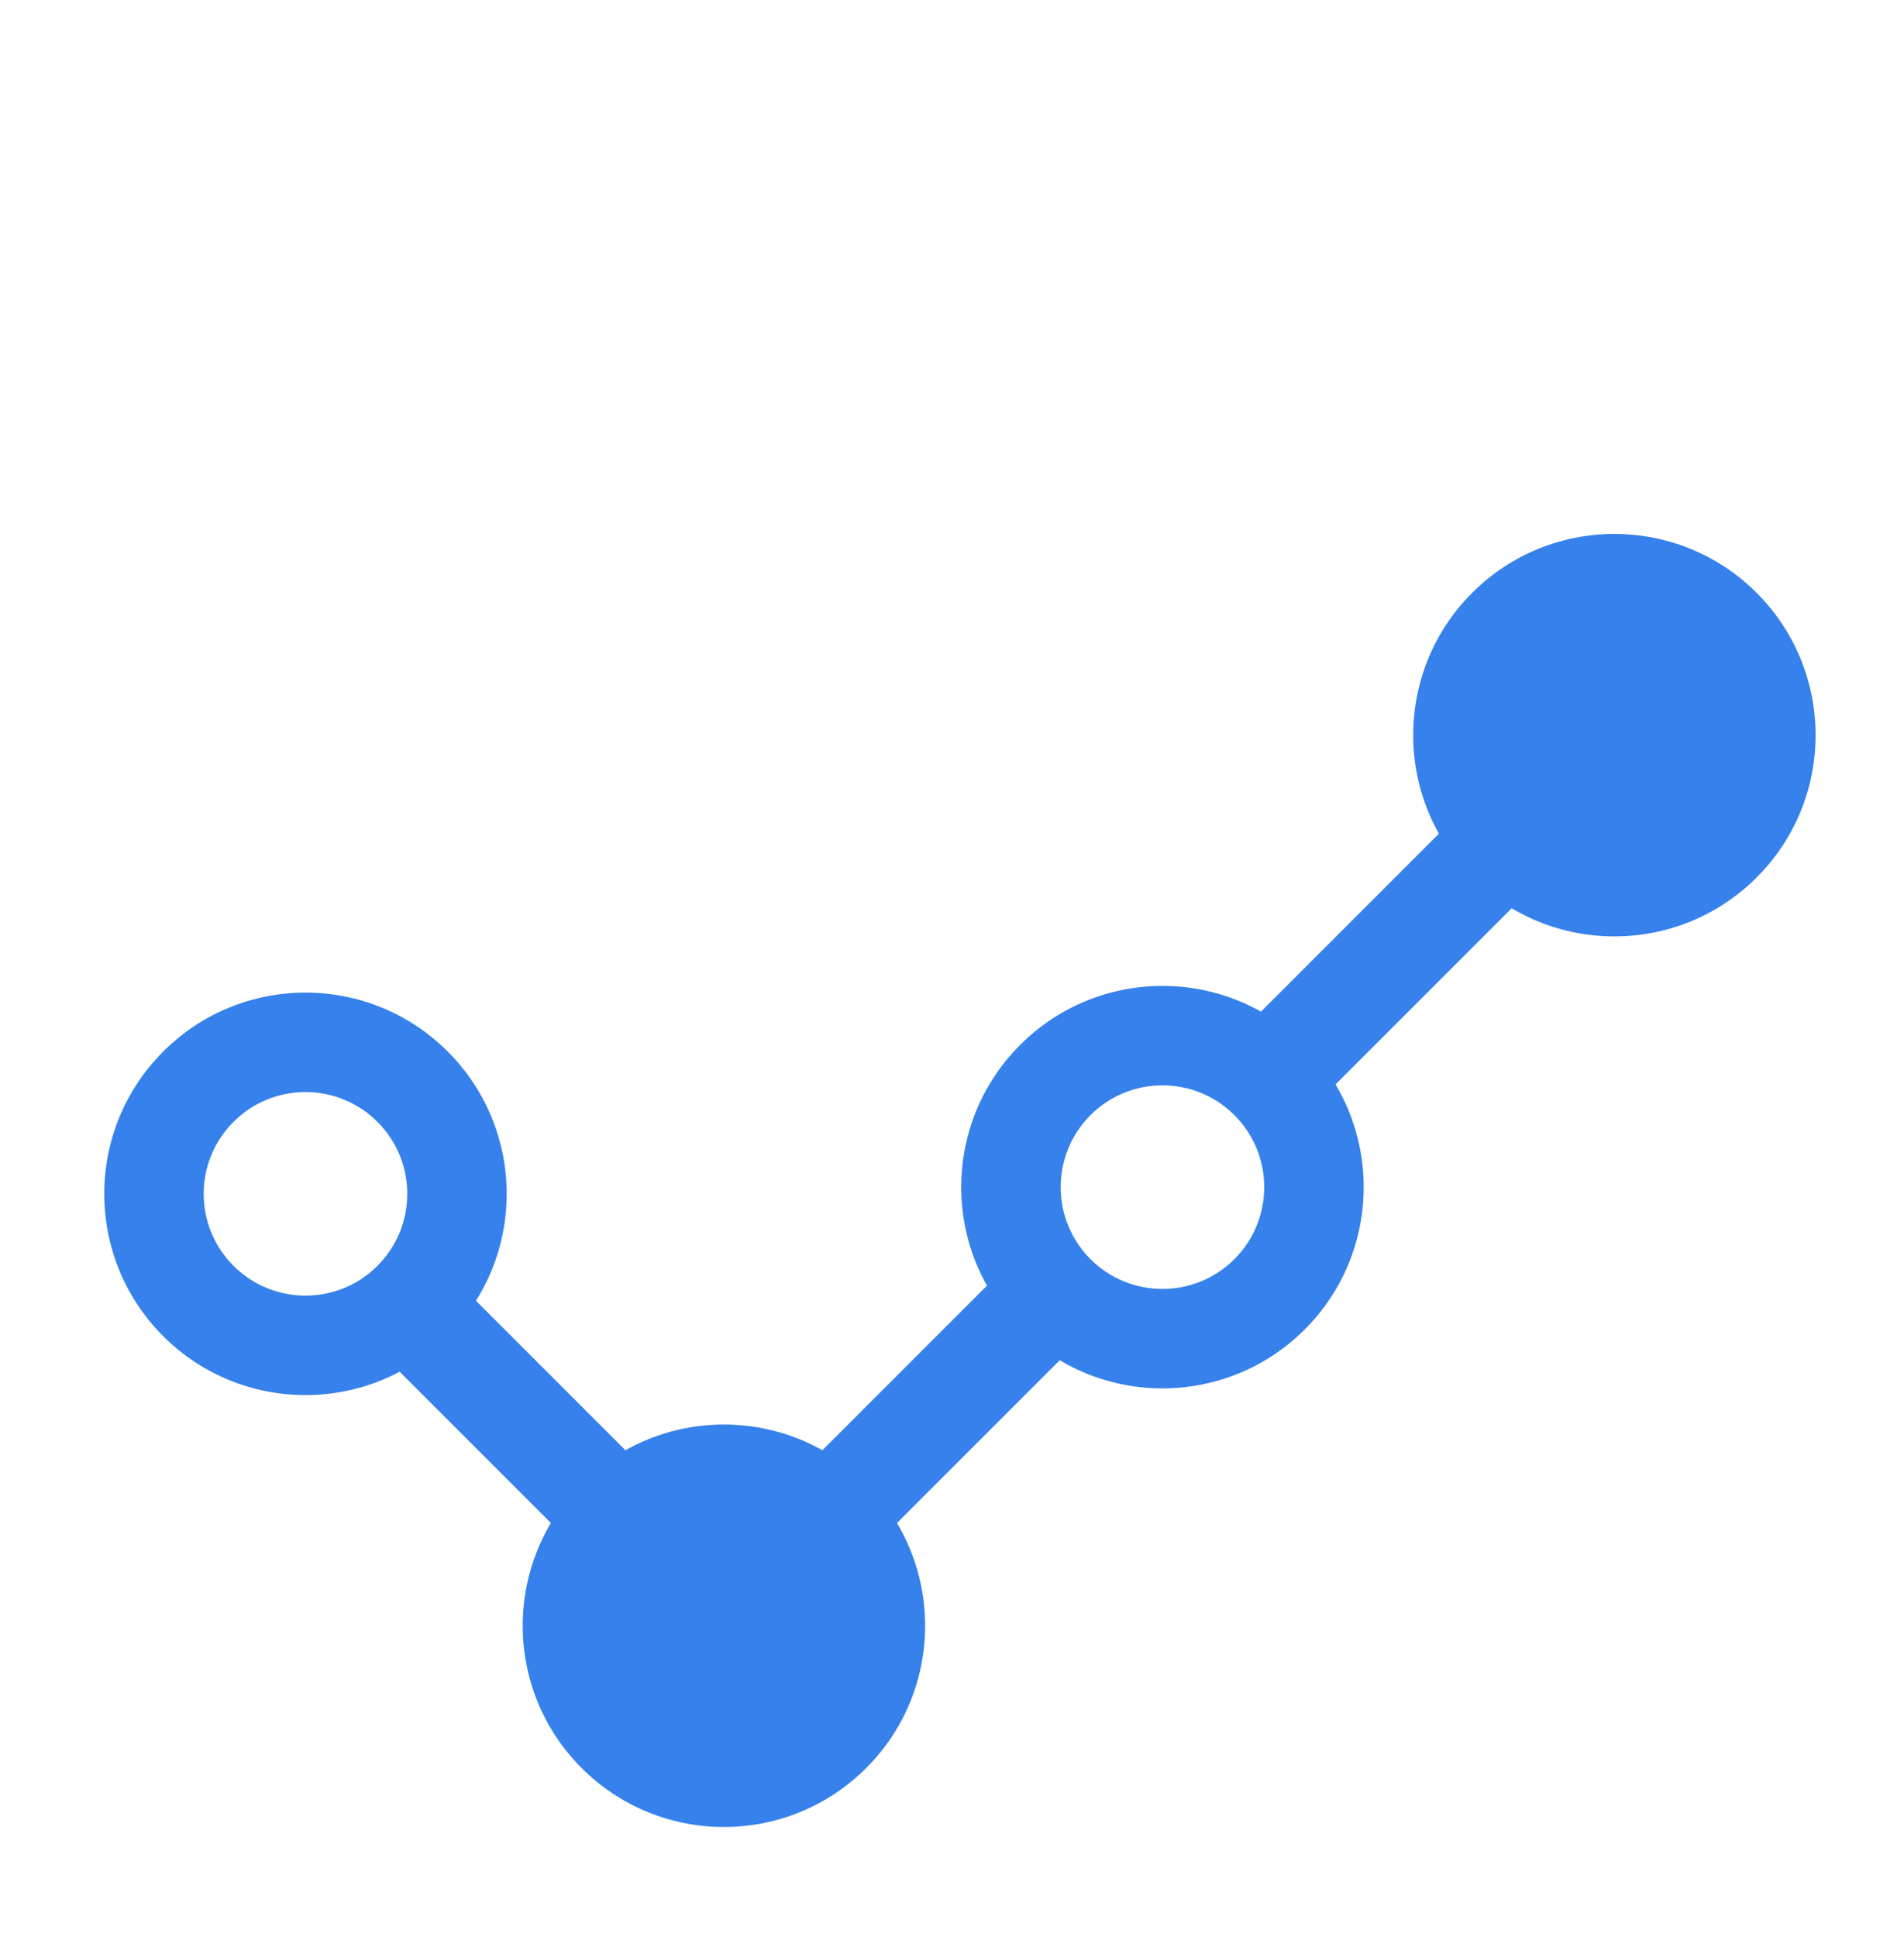 <svg xmlns="http://www.w3.org/2000/svg" width="58" height="59" viewBox="0 0 58 59" fill="none">
<circle cx="22.052" cy="49.518" r="6.129" transform="rotate(-45 22.052 49.518)" fill="#3681EB"/>
<circle cx="49.178" cy="22.392" r="6.129" transform="rotate(-45 49.178 22.392)" fill="#3681EB"/>
<rect x="12.059" y="41.666" width="3.173" height="7.788" transform="rotate(-45 12.059 41.666)" fill="#3681EB"/>
<rect x="31.128" y="38.096" width="3.173" height="12.835" transform="rotate(45 31.128 38.096)" fill="#3681EB"/>
<rect x="46.017" y="23.208" width="3.173" height="12.835" transform="rotate(45 46.017 23.208)" fill="#3681EB"/>
<path fill-rule="evenodd" clip-rule="evenodd" d="M13.639 40.697C16.033 38.303 16.033 34.422 13.639 32.029C11.246 29.635 7.365 29.635 4.971 32.029C2.578 34.422 2.578 38.303 4.971 40.697C7.365 43.09 11.246 43.09 13.639 40.697ZM11.498 38.555C12.709 37.344 12.709 35.381 11.498 34.17C10.287 32.959 8.324 32.959 7.113 34.17C5.902 35.381 5.902 37.344 7.113 38.555C8.324 39.766 10.287 39.766 11.498 38.555Z" fill="#3681EB"/>
<path fill-rule="evenodd" clip-rule="evenodd" d="M39.745 40.493C42.139 38.099 42.139 34.218 39.745 31.825C37.351 29.431 33.471 29.431 31.077 31.825C28.683 34.218 28.683 38.099 31.077 40.493C33.471 42.886 37.351 42.886 39.745 40.493ZM37.603 38.351C38.814 37.141 38.814 35.177 37.603 33.966C36.393 32.755 34.429 32.755 33.218 33.966C32.008 35.177 32.008 37.141 33.218 38.351C34.429 39.562 36.393 39.562 37.603 38.351Z" fill="#3681EB"/>
</svg>
